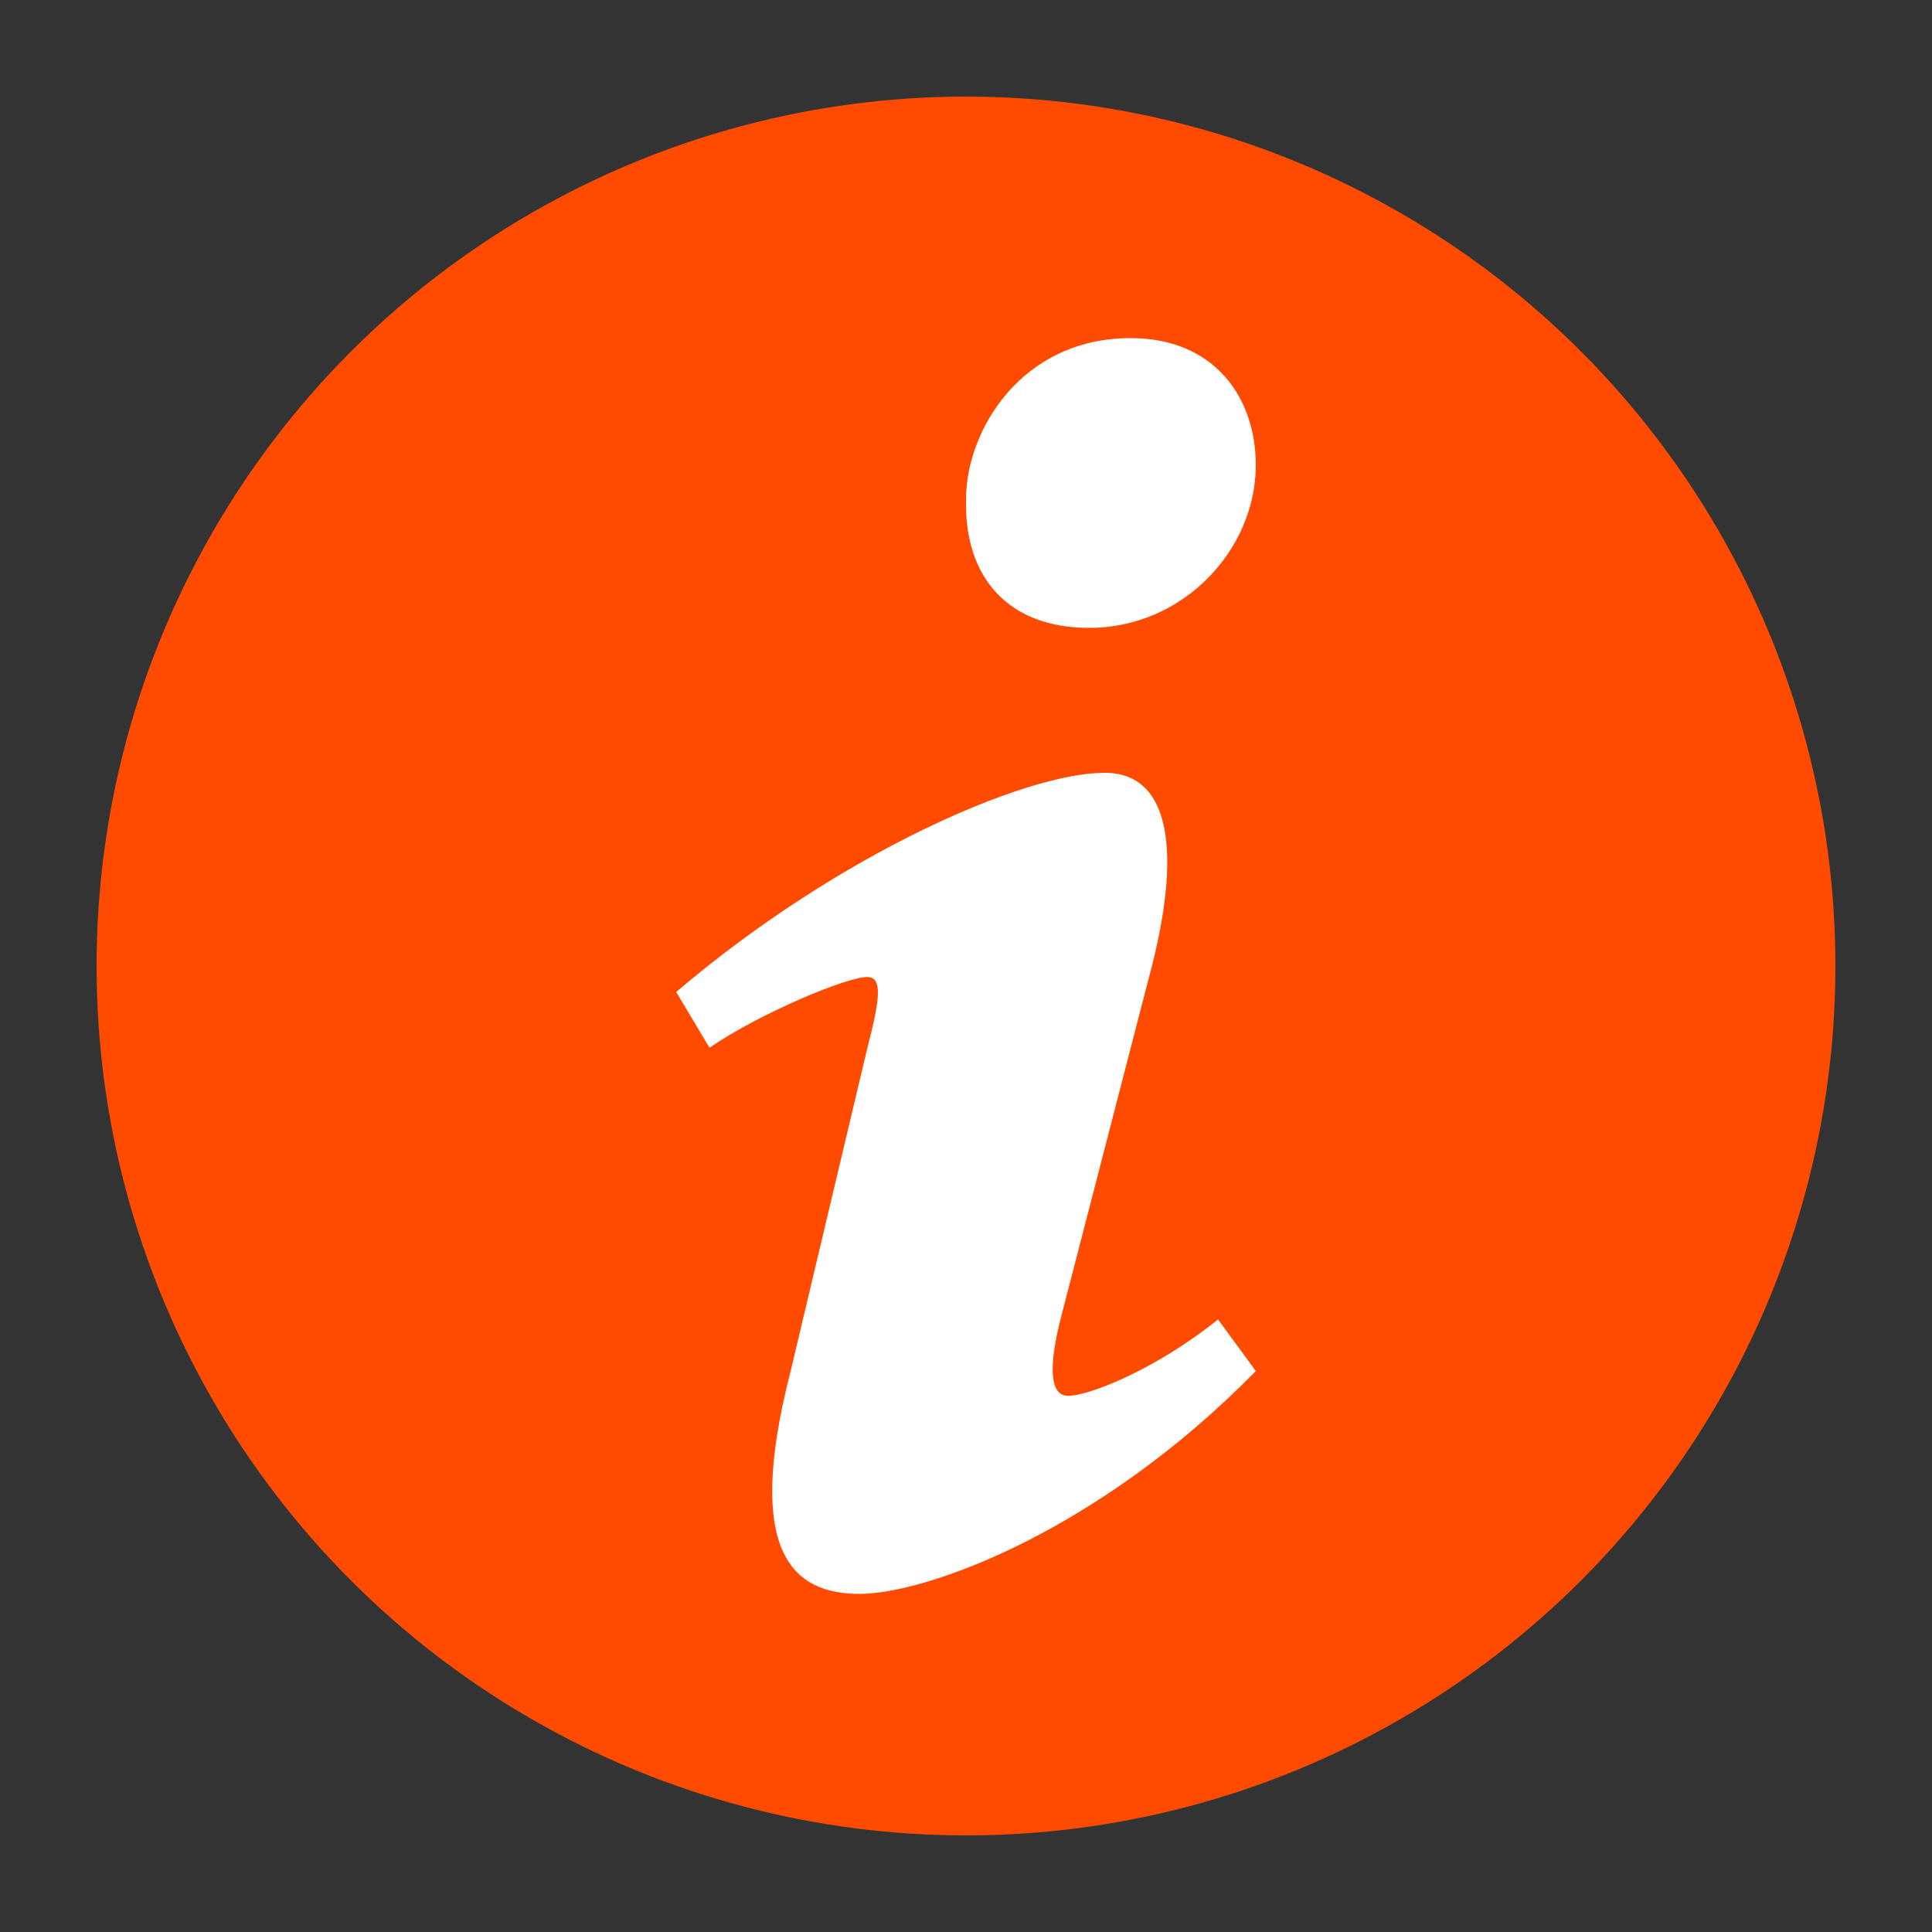 <svg width="40" height="40" fill="none" xmlns="http://www.w3.org/2000/svg"><rect width="100%" height="100%" fill="#333333" stroke="none"/><circle cx="20" cy="20" r="18" fill="#FF4B00"/><path fill-rule="evenodd" clip-rule="evenodd" d="M26 9.629C26 8.226 25.137 7 23.41 7c-2.273 0-3.409 1.927-3.409 3.329-.045 1.663.91 2.671 2.546 2.671C24.5 13 26 11.38 26 9.629Zm-9.631 18.759c-.966 3.758.046 4.612 1.425 4.612s4.942-1.283 8.206-4.614l-.782-1.068c-1.333 1.067-2.69 1.581-3.103 1.581-.321 0-.46-.426-.138-1.665l1.813-7.006c.69-2.563.46-4.228-.92-4.228-1.654 0-5.514 1.678-8.87 4.538l.689 1.154c1.059-.726 2.849-1.464 3.263-1.464.321 0 .276.427 0 1.494l-1.583 6.666Z" fill="#fff"/></svg>